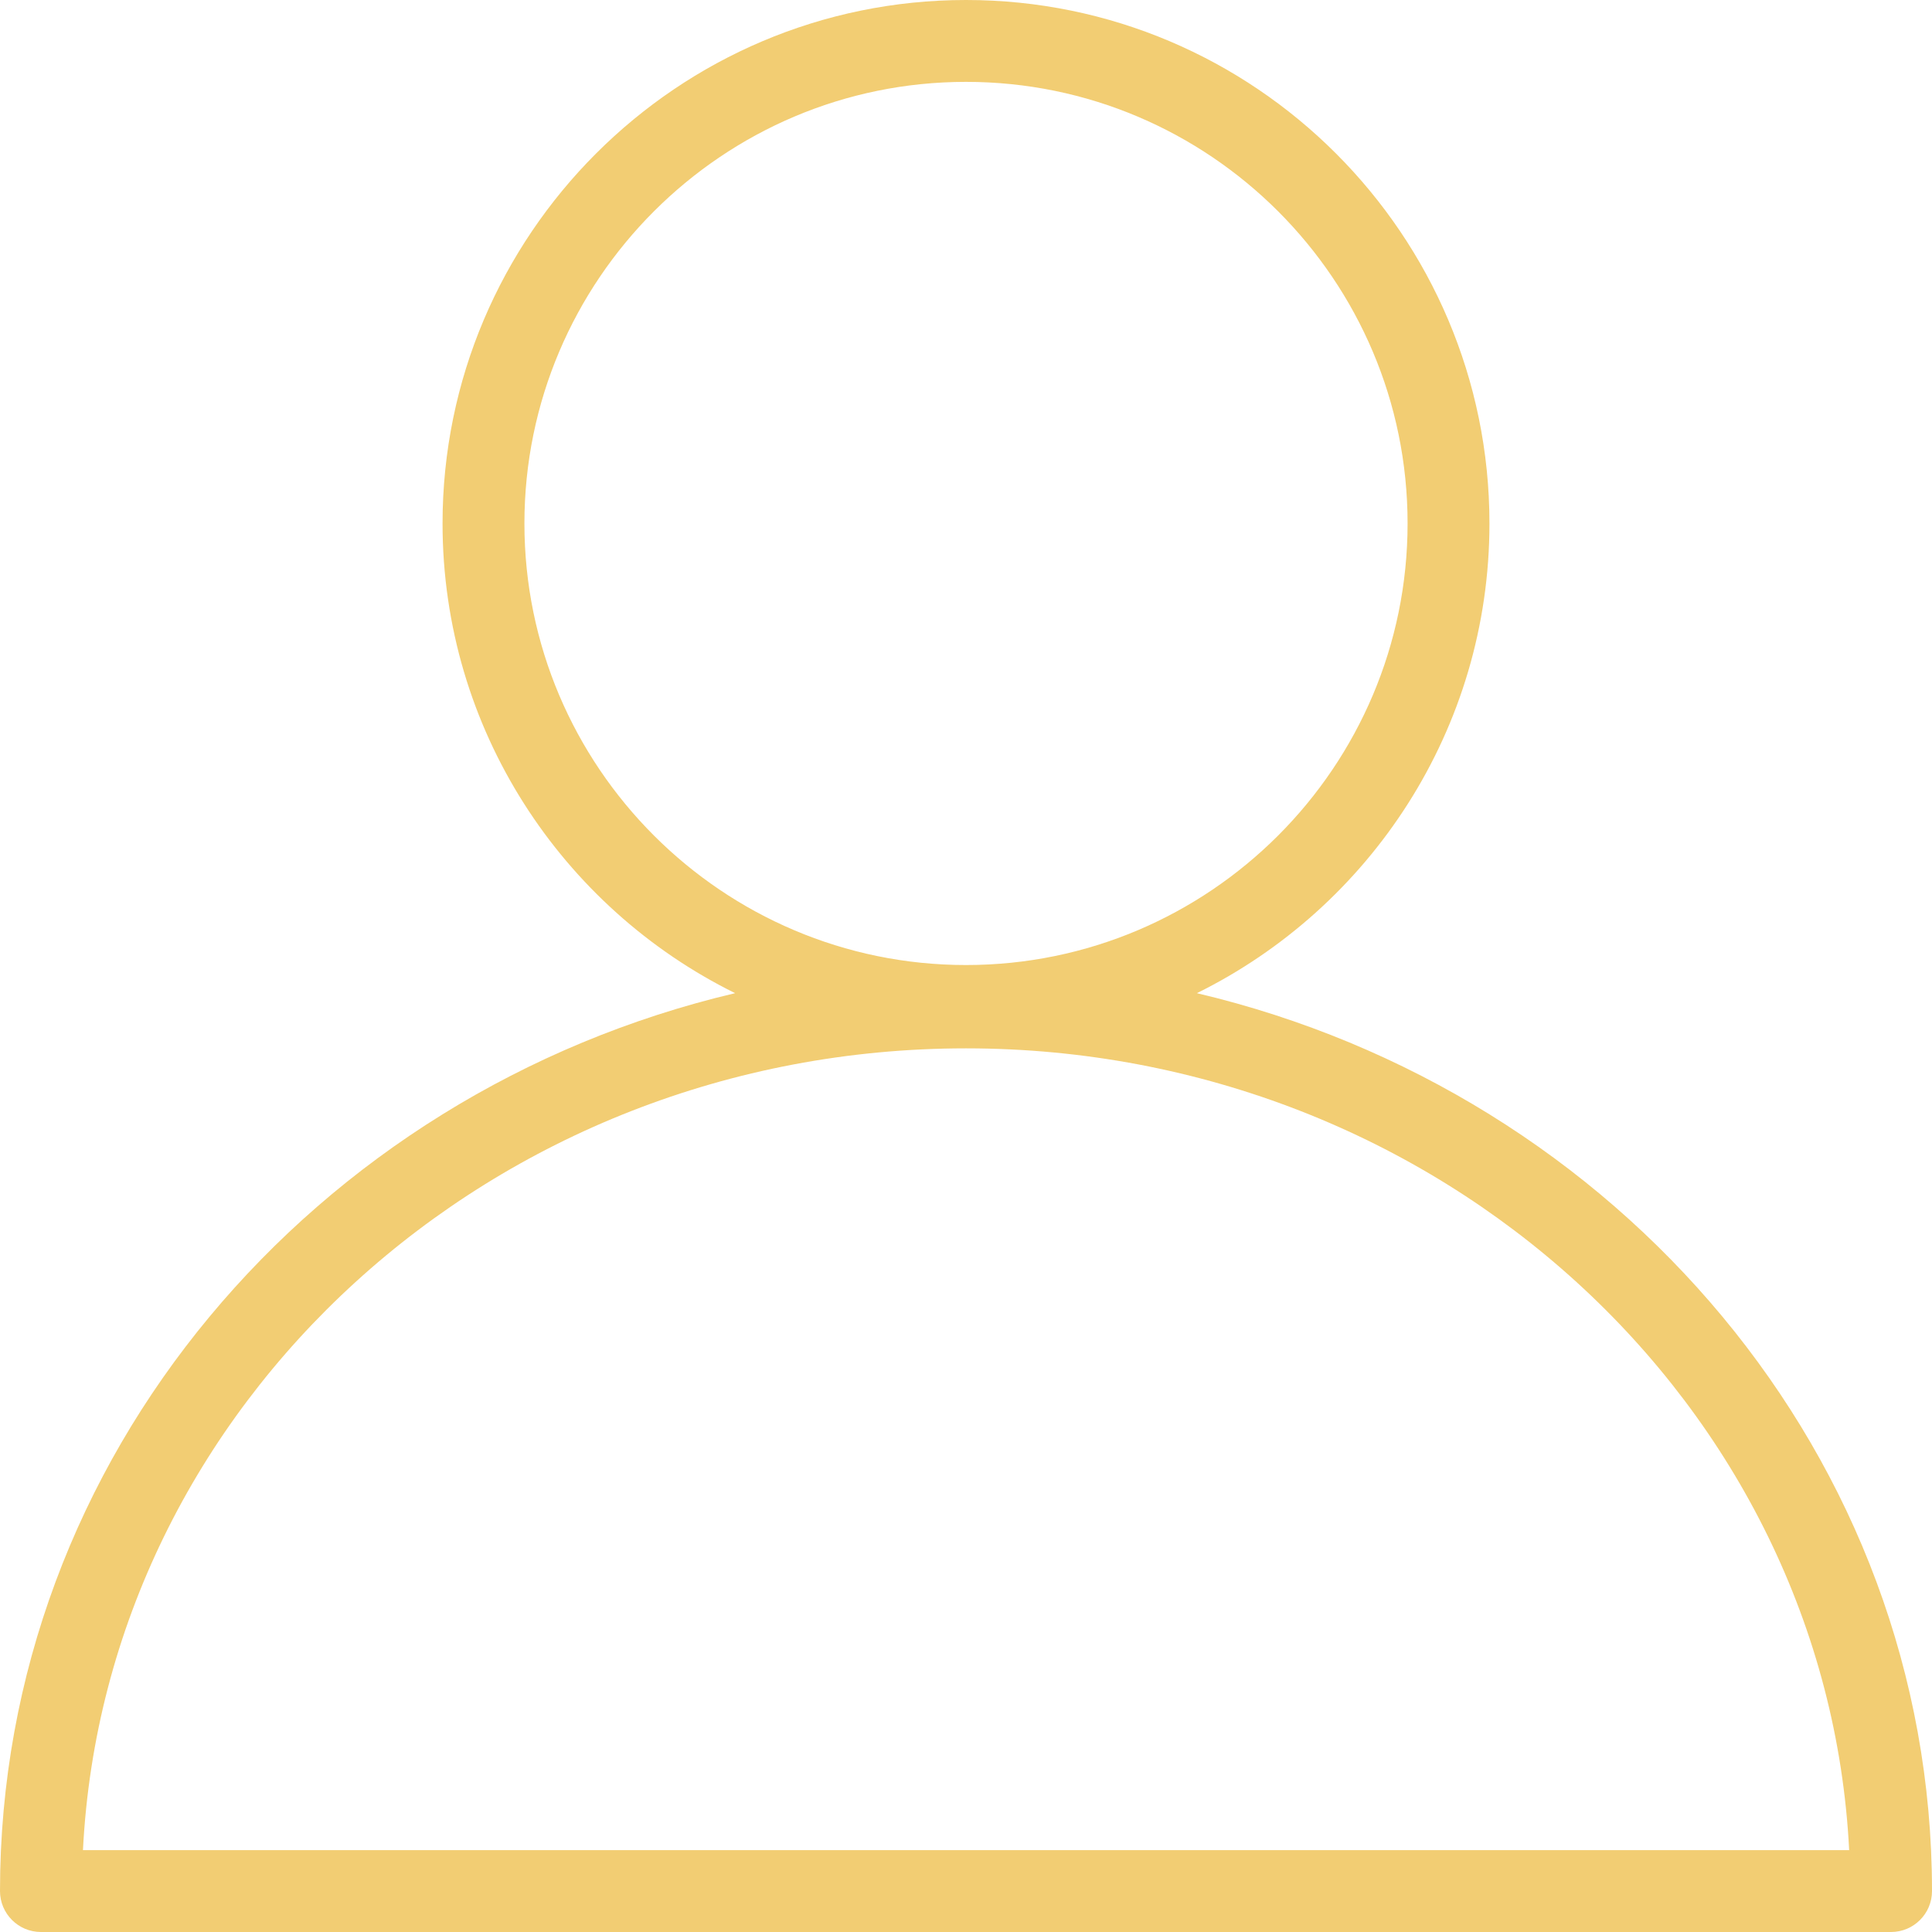 <svg width="16" height="16" viewBox="0 0 16 16" fill="none" xmlns="http://www.w3.org/2000/svg">
<path d="M9.912 8.225C11.346 7.517 12.335 6.04 12.335 4.335C12.335 1.945 10.391 0 8 0C5.61 0 3.665 1.945 3.665 4.335C3.665 6.04 4.654 7.517 6.088 8.225C2.597 9.048 0 12.069 0 15.661C0 15.848 0.152 16 0.339 16H15.661C15.848 16 16 15.848 16 15.661C16 12.069 13.403 9.048 9.912 8.225ZM4.343 4.335C4.343 2.318 5.984 0.678 8 0.678C10.017 0.678 11.657 2.318 11.657 4.335C11.657 6.351 10.017 7.992 8 7.992C5.984 7.992 4.343 6.351 4.343 4.335ZM0.687 15.322C0.873 11.63 4.082 8.682 8 8.682C11.918 8.682 15.127 11.63 15.314 15.322H0.687Z" fill="#F2CD73"/>
</svg>
